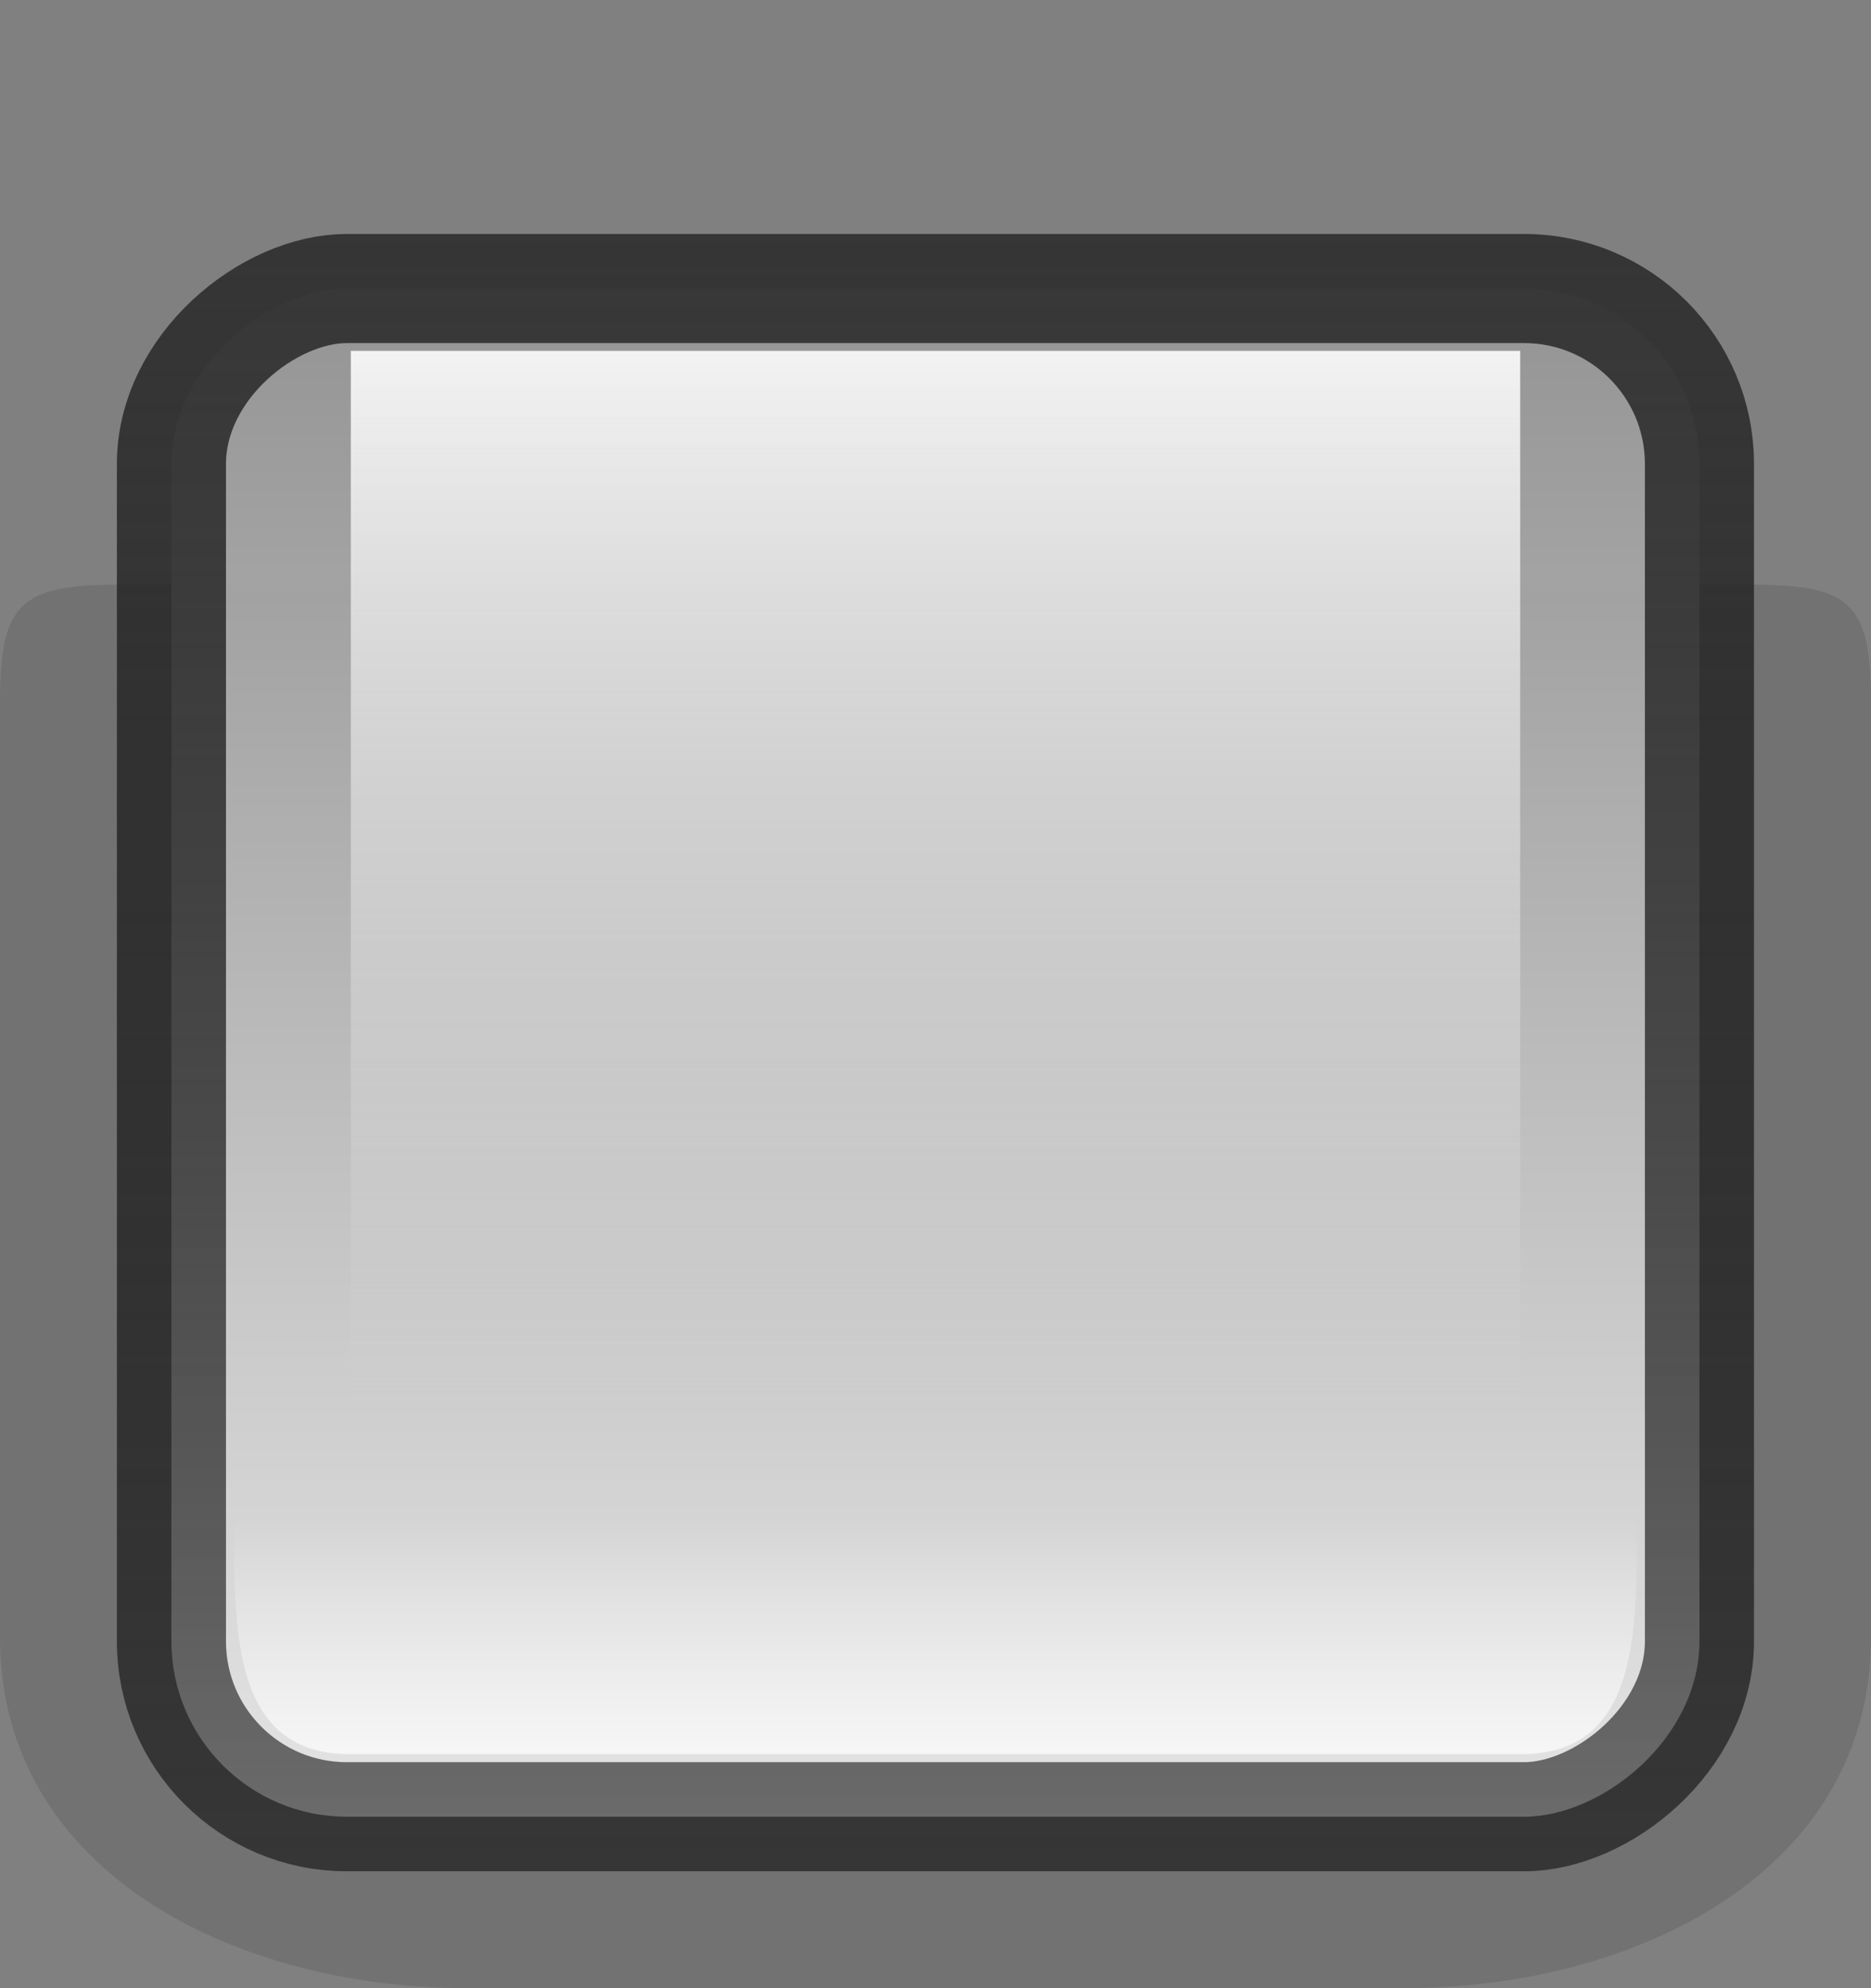 <?xml version="1.0" encoding="UTF-8" standalone="no"?>
<!-- Created with Inkscape (http://www.inkscape.org/) -->
<svg
    xmlns:inkscape="http://www.inkscape.org/namespaces/inkscape"
    xmlns:rdf="http://www.w3.org/1999/02/22-rdf-syntax-ns#"
    xmlns="http://www.w3.org/2000/svg"
    xmlns:sodipodi="http://sodipodi.sourceforge.net/DTD/sodipodi-0.dtd"
    xmlns:cc="http://creativecommons.org/ns#"
    xmlns:xlink="http://www.w3.org/1999/xlink"
    xmlns:dc="http://purl.org/dc/elements/1.1/"
    xmlns:svg="http://www.w3.org/2000/svg"
    xmlns:ns1="http://sozi.baierouge.fr"
    id="svg2"
    sodipodi:docname="krig_Check_item.svg"
    inkscape:export-filename="/home/cris/Desktop/check_off_selected.png"
    viewBox="0 0 16 17"
    sodipodi:version="0.32"
    inkscape:export-xdpi="90"
    version="1.0"
    inkscape:output_extension="org.inkscape.output.svg.inkscape"
    inkscape:export-ydpi="90"
    inkscape:version="0.46"
  >
  <rect x="0" y="0" width="16" height="17" fill="#808080" stroke="none"/>
  <defs
      id="defs4"
    >
    <linearGradient
        id="linearGradient3304"
        y2="13"
        gradientUnits="userSpaceOnUse"
        x2="28"
        gradientTransform="translate(-20)"
        y1="15"
        x1="28"
        inkscape:collect="always"
      >
      <stop
          id="stop3244"
          style="stop-color:#ffffff"
          offset="0"
      />
      <stop
          id="stop3246"
          style="stop-color:#ffffff;stop-opacity:0"
          offset="1"
      />
    </linearGradient
    >
    <linearGradient
        id="linearGradient3307"
        y2="12"
        gradientUnits="userSpaceOnUse"
        x2="28"
        gradientTransform="translate(-20)"
        y1="3"
        x1="28"
        inkscape:collect="always"
      >
      <stop
          id="stop3339"
          style="stop-color:#ffffff"
          offset="0"
      />
      <stop
          id="stop3341"
          style="stop-color:#e3e3e3;stop-opacity:0"
          offset="1"
      />
    </linearGradient
    >
    <linearGradient
        id="linearGradient3310"
        y2="9"
        gradientUnits="userSpaceOnUse"
        x2="35"
        gradientTransform="translate(-19 -17)"
        y1="9"
        x1="21"
        inkscape:collect="always"
      >
      <stop
          id="stop3333"
          style="stop-color:#929292"
          offset="0"
      />
      <stop
          id="stop3335"
          style="stop-color:#f7f7f7"
          offset="1"
      />
    </linearGradient
    >
    <linearGradient
        id="linearGradient3312"
        y2="9"
        gradientUnits="userSpaceOnUse"
        x2="35"
        gradientTransform="translate(-19 -17)"
        y1="9"
        x1="21"
        inkscape:collect="always"
      >
      <stop
          id="stop3157"
          style="stop-color:#2b2b2b"
          offset="0"
      />
      <stop
          id="stop3159"
          style="stop-color:#000000;stop-opacity:.598"
          offset="1"
      />
    </linearGradient
    >
  </defs
  >
  <sodipodi:namedview
      id="base"
      bordercolor="#666666"
      inkscape:pageshadow="2"
      guidetolerance="10"
      pagecolor="#ffffff"
      gridtolerance="10000"
      inkscape:window-height="947"
      inkscape:zoom="5.6568542"
      objecttolerance="10"
      showgrid="false"
      borderopacity="1.0"
      inkscape:current-layer="layer1"
      inkscape:cx="8.8752569"
      inkscape:cy="3.5204001"
      inkscape:window-y="24"
      inkscape:window-x="0"
      inkscape:window-width="1270"
      inkscape:pageopacity="0.0"
      inkscape:document-units="px"
    >
    <inkscape:grid
        id="grid3225"
        visible="true"
        type="xygrid"
        enabled="true"
    />
  </sodipodi:namedview
  >
  <g
      id="layer1"
      inkscape:label="Layer 1"
      inkscape:groupmode="layer"
    >
    <g
        id="g3343"
      >
      <path
          id="rect3264"
          sodipodi:nodetypes="ccccccccc"
          style="opacity:.7;fill-opacity:.157;fill:#000000"
          d="m1 5h14c0.831 0 1 0.169 1 1v8c0 2-2 3-4 3h-8c-2 0-4-1-4-3v-8c0-0.831 0.169-1 1-1z"
      />
      <rect
          id="rect3250"
          ry="1.5"
          style="opacity:0.88;stroke-linejoin:round;stroke:url(#linearGradient3312);stroke-linecap:round;stroke-width:.933;fill:url(#linearGradient3310)"
          rx="1.5"
          transform="rotate(90)"
          height="13.067"
          width="13.067"
          y="-14.533"
          x="2.467"
      />
      <rect
          id="rect3252"
          style="opacity:0.88;fill:url(#linearGradient3307)"
          height="12"
          width="10"
          y="3"
          x="3"
      />
      <path
          id="path3254"
          sodipodi:nodetypes="ccccc"
          style="opacity:.7;fill:url(#linearGradient3304)"
          d="m2 13h12c0 1 0 2-1 2h-10c-1 0-1-1-1-2z"
      />
    </g
    >
  </g
  >
</svg
>
